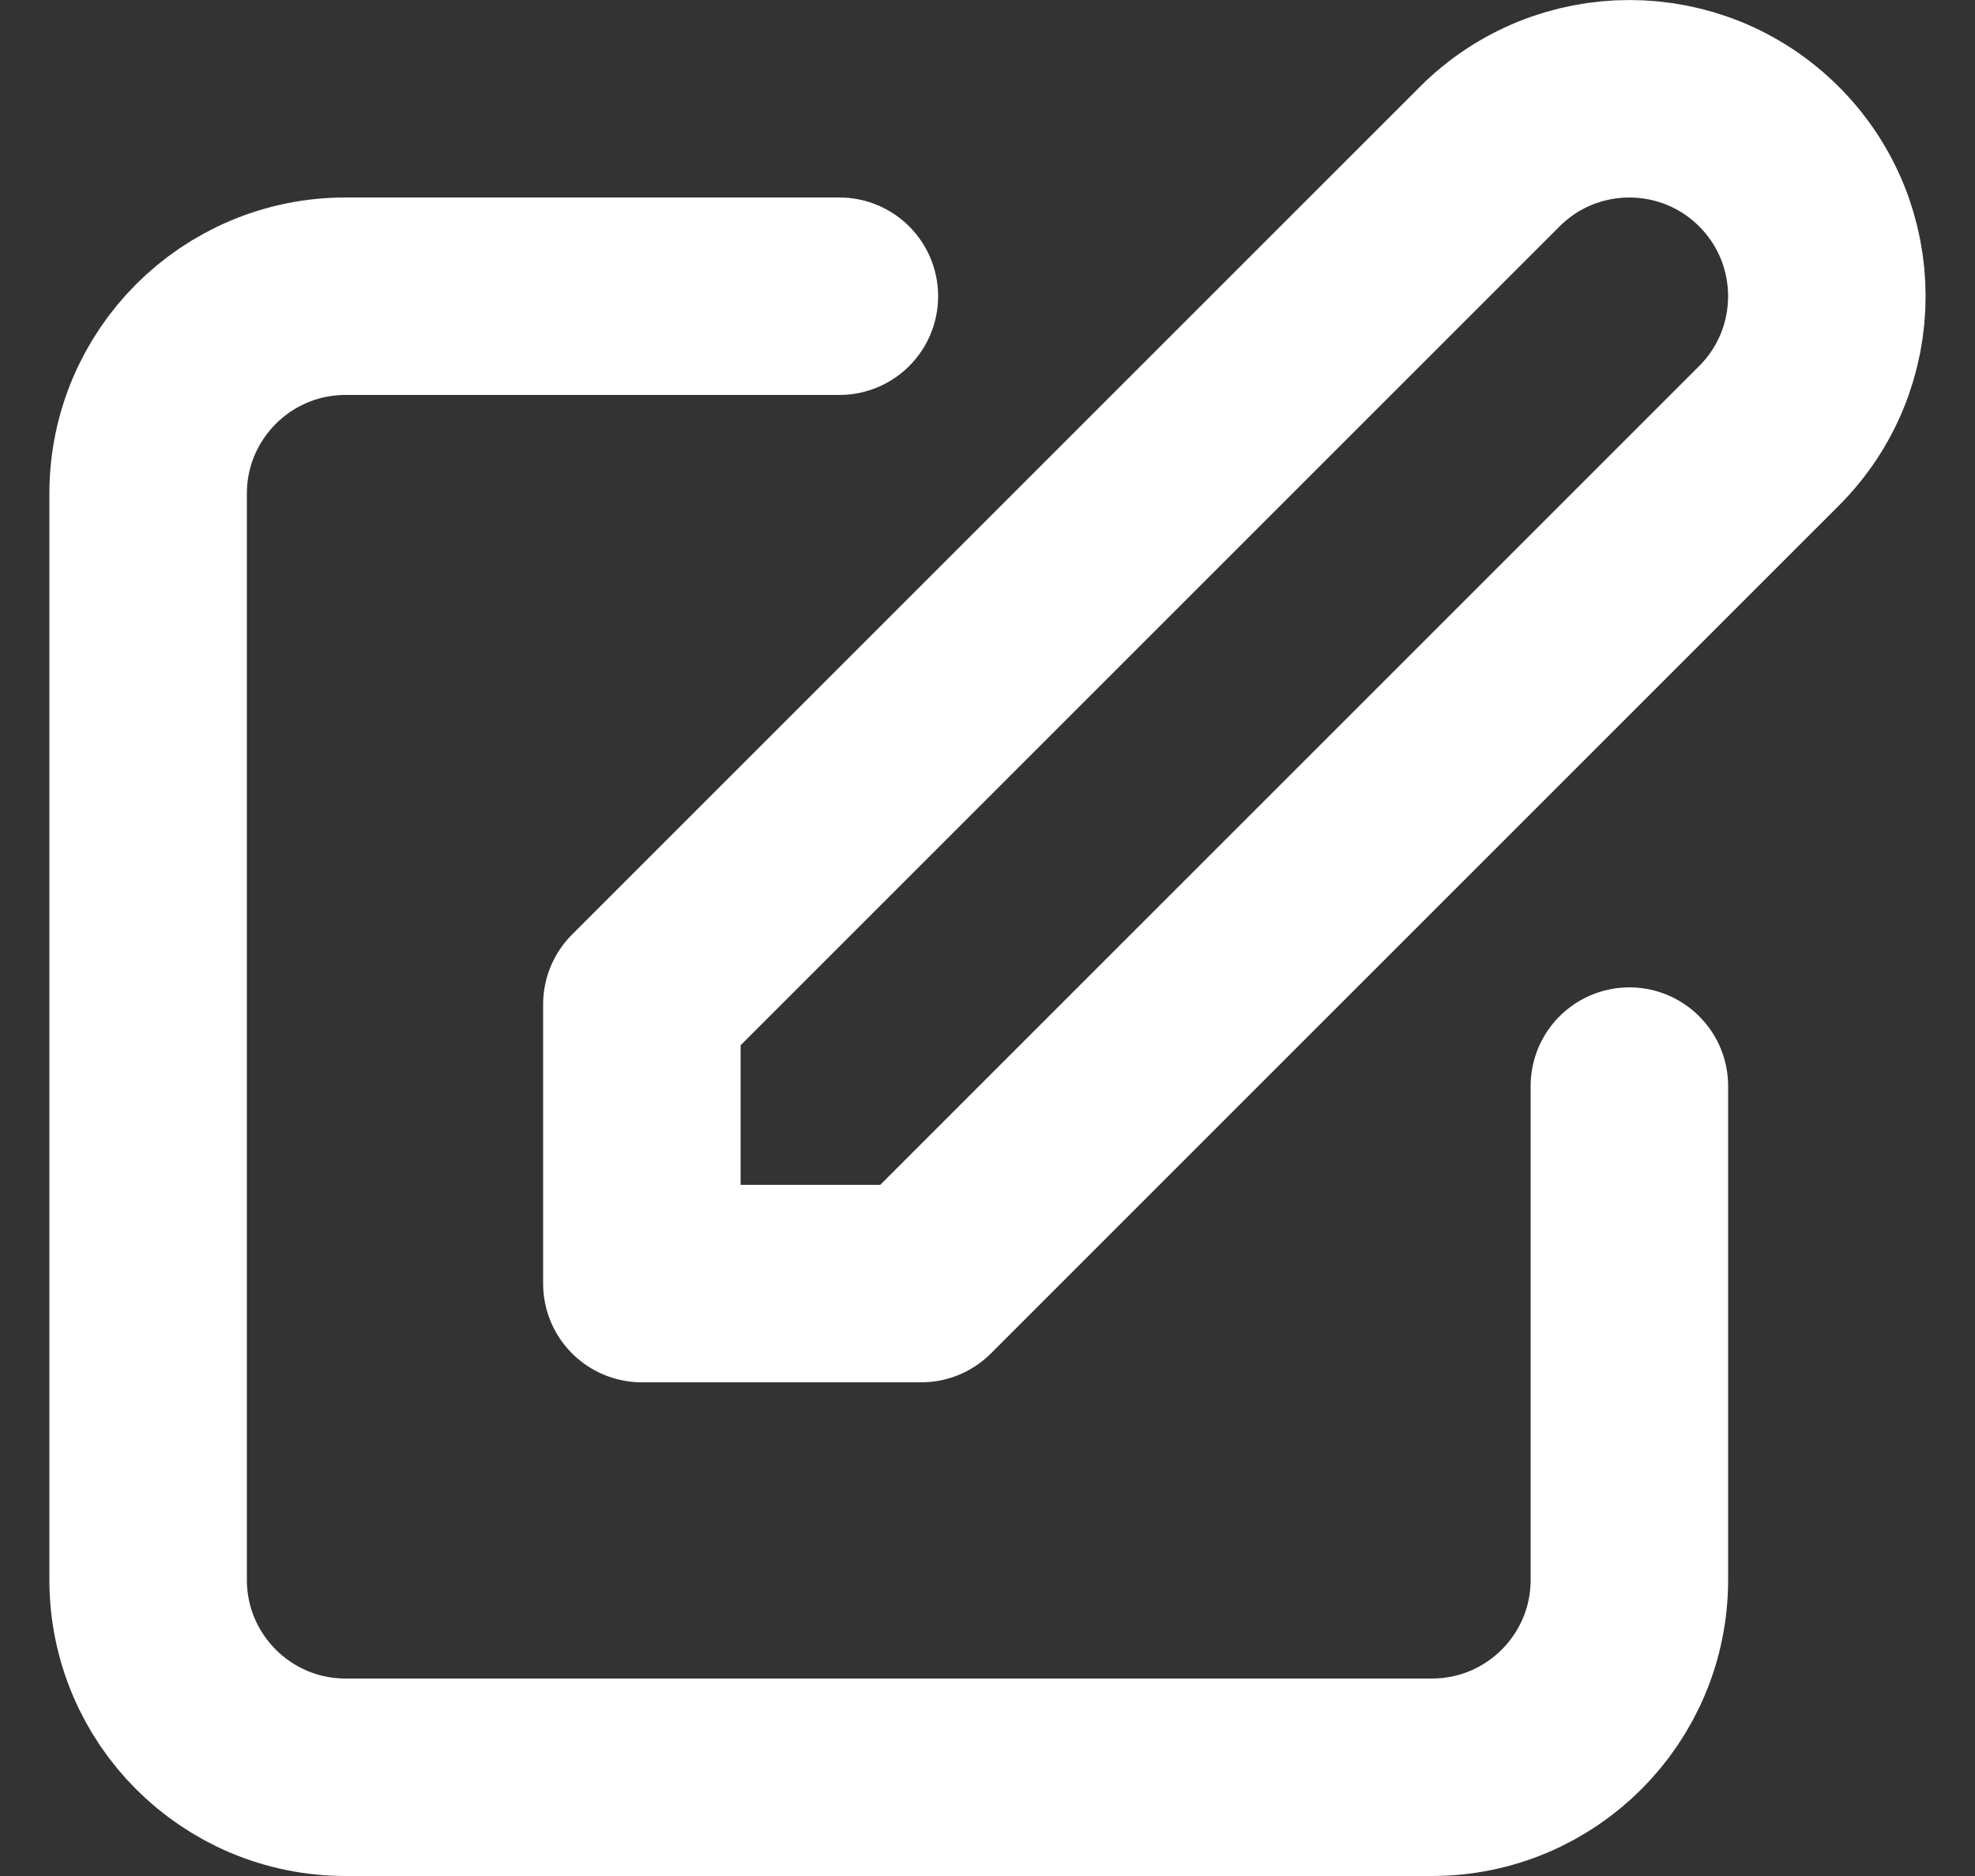 <svg width="20" height="19" viewBox="0 0 20 19" fill="none" xmlns="http://www.w3.org/2000/svg">
<rect x="0" y="0" width="20" height="19" fill="#333333" stroke="none"/>
<path d="M8.5 3H3.5C2.395 3 1.5 3.895 1.5 5V16C1.5 17.105 2.395 18 3.5 18H14.5C15.605 18 16.5 17.105 16.5 16V11M15.086 1.586C15.867 0.805 17.133 0.805 17.914 1.586C18.695 2.367 18.695 3.633 17.914 4.414L9.328 13H6.5L6.5 10.172L15.086 1.586Z" stroke="white" stroke-width="2" stroke-linecap="round" stroke-linejoin="round"/>
</svg>
